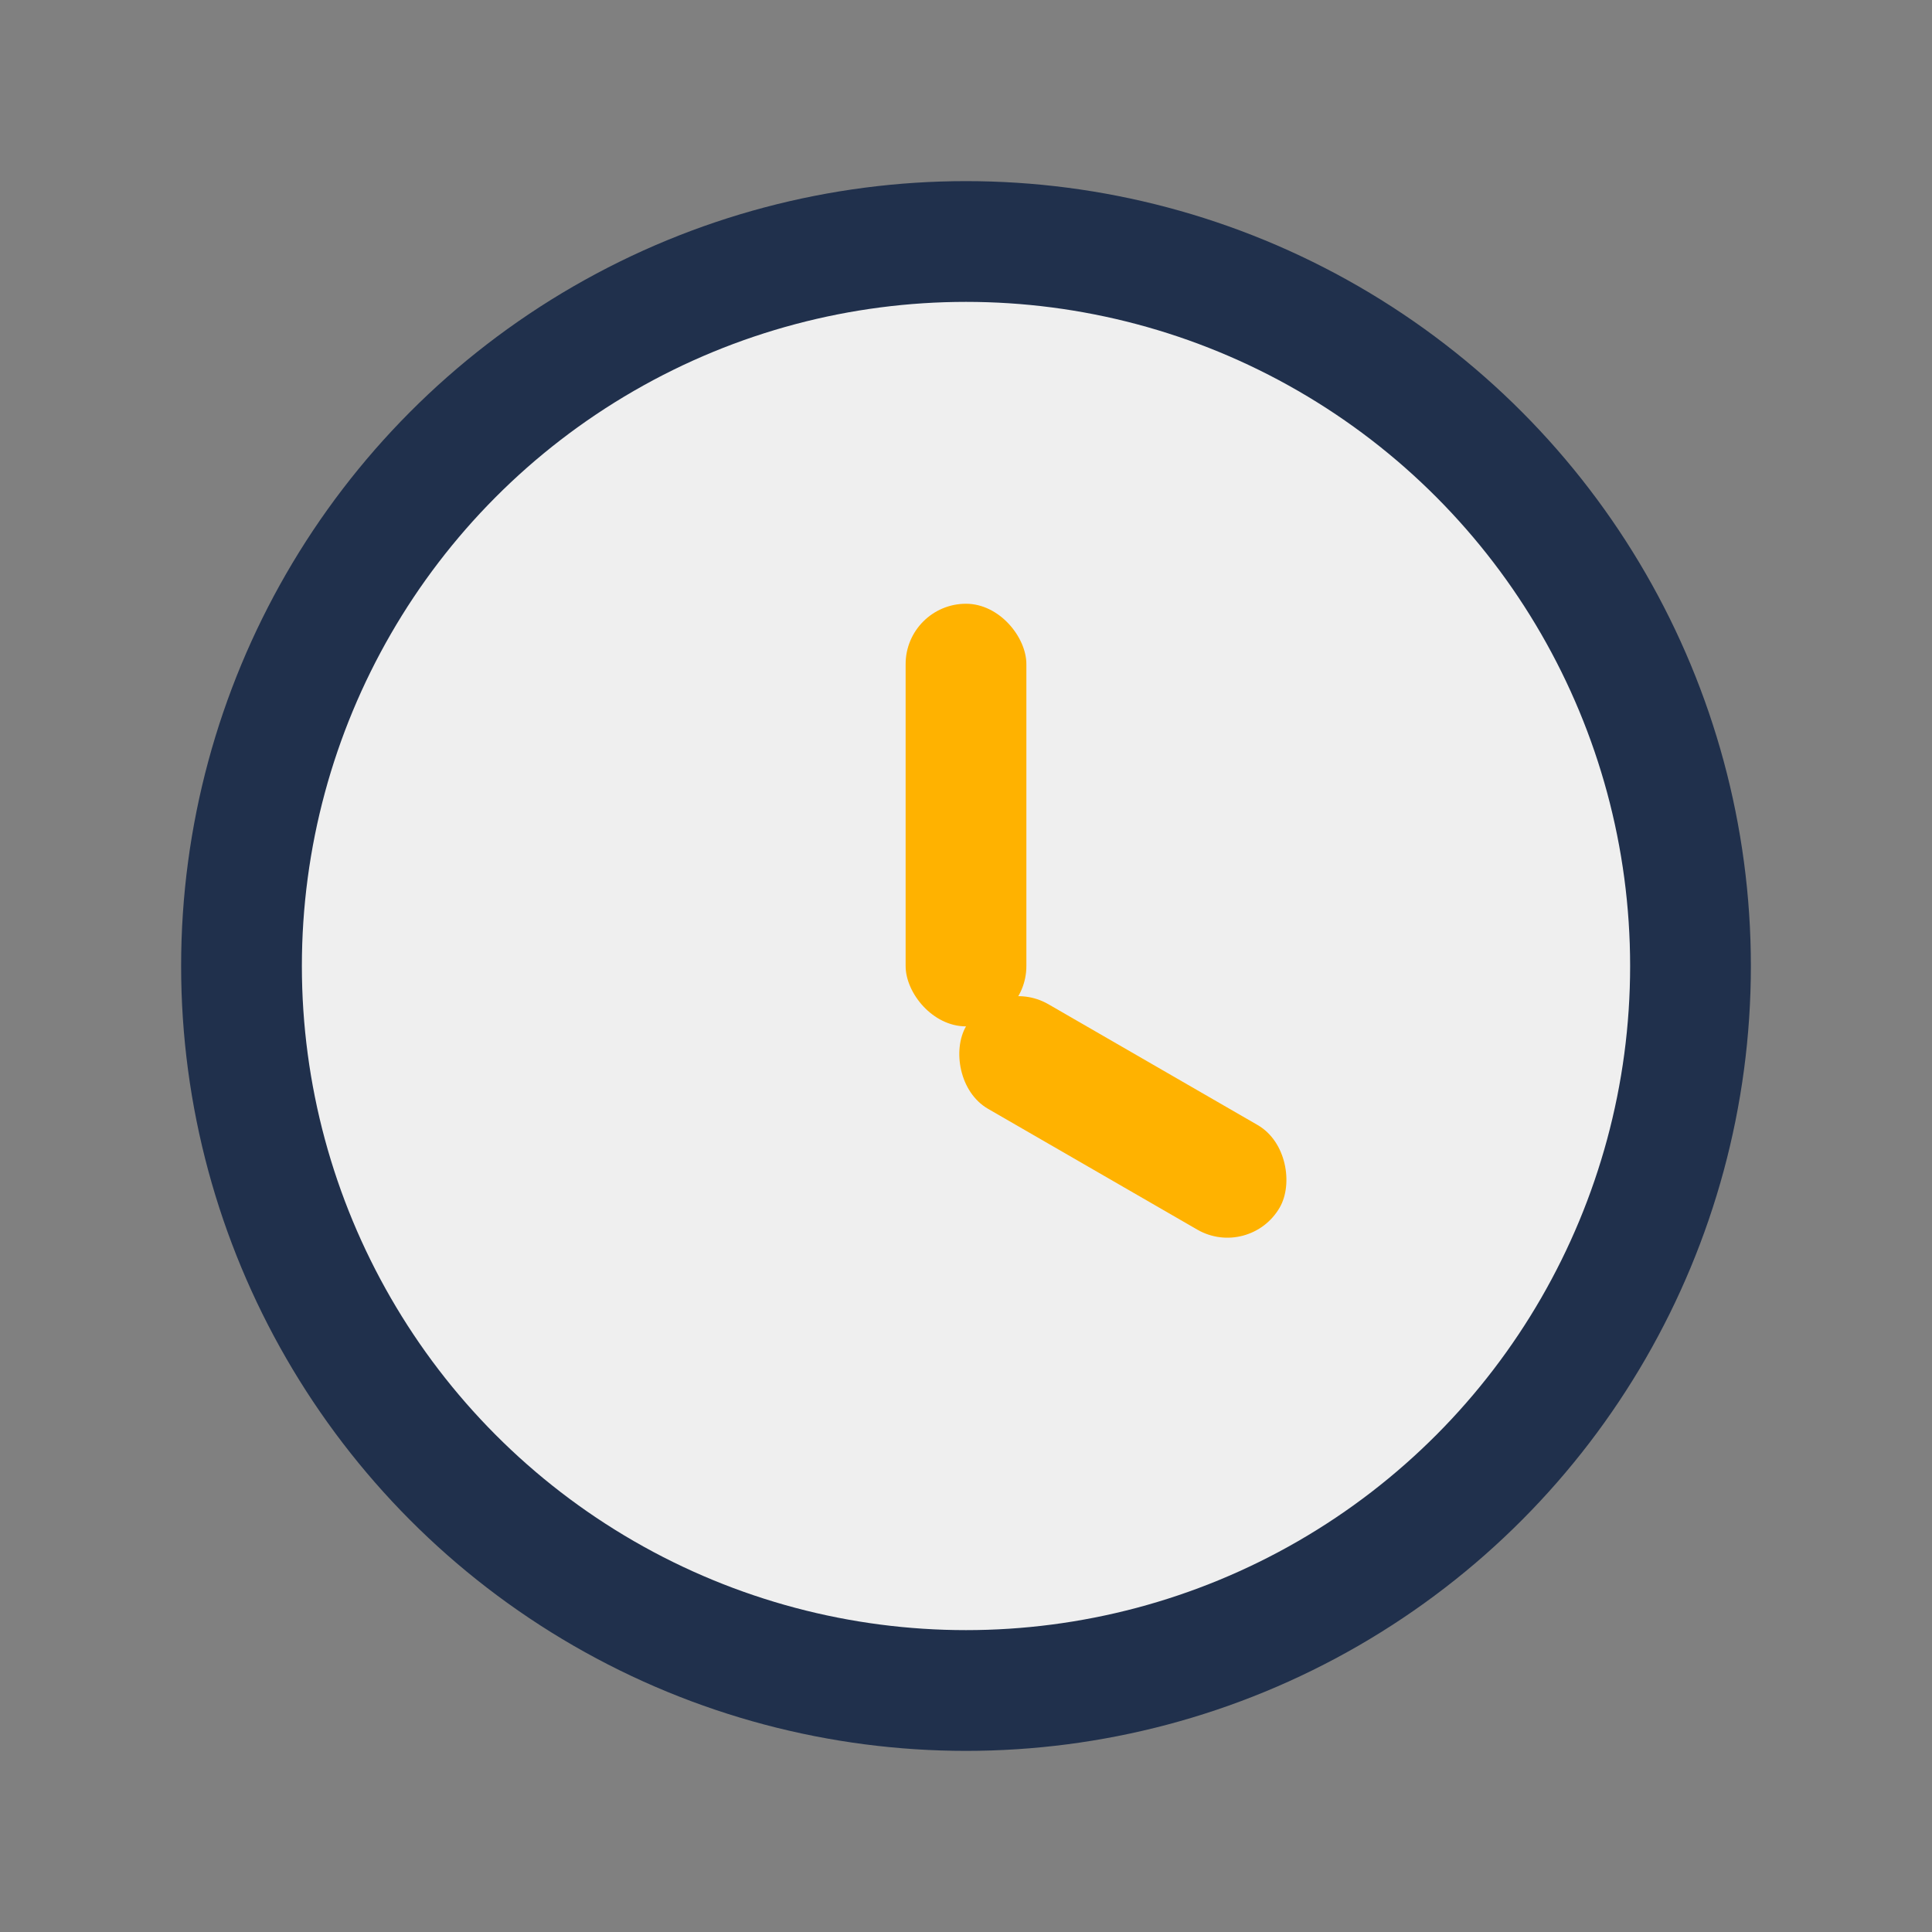 <?xml version="1.0" encoding="UTF-8"?>
<svg xmlns="http://www.w3.org/2000/svg" width="32" height="32" viewBox="0 0 32 32"><rect x="0" y="0" width="32" height="32" fill="#808080" stroke="none"/><circle cx="16" cy="16" r="12" fill="#EFEFEF" stroke="#20304C" stroke-width="2"/><rect x="15" y="10" width="2" height="7" rx="1" fill="#FFB200"/><rect x="16" y="16" width="6" height="2" rx="1" fill="#FFB200" transform="rotate(30 16 17)"/></svg>